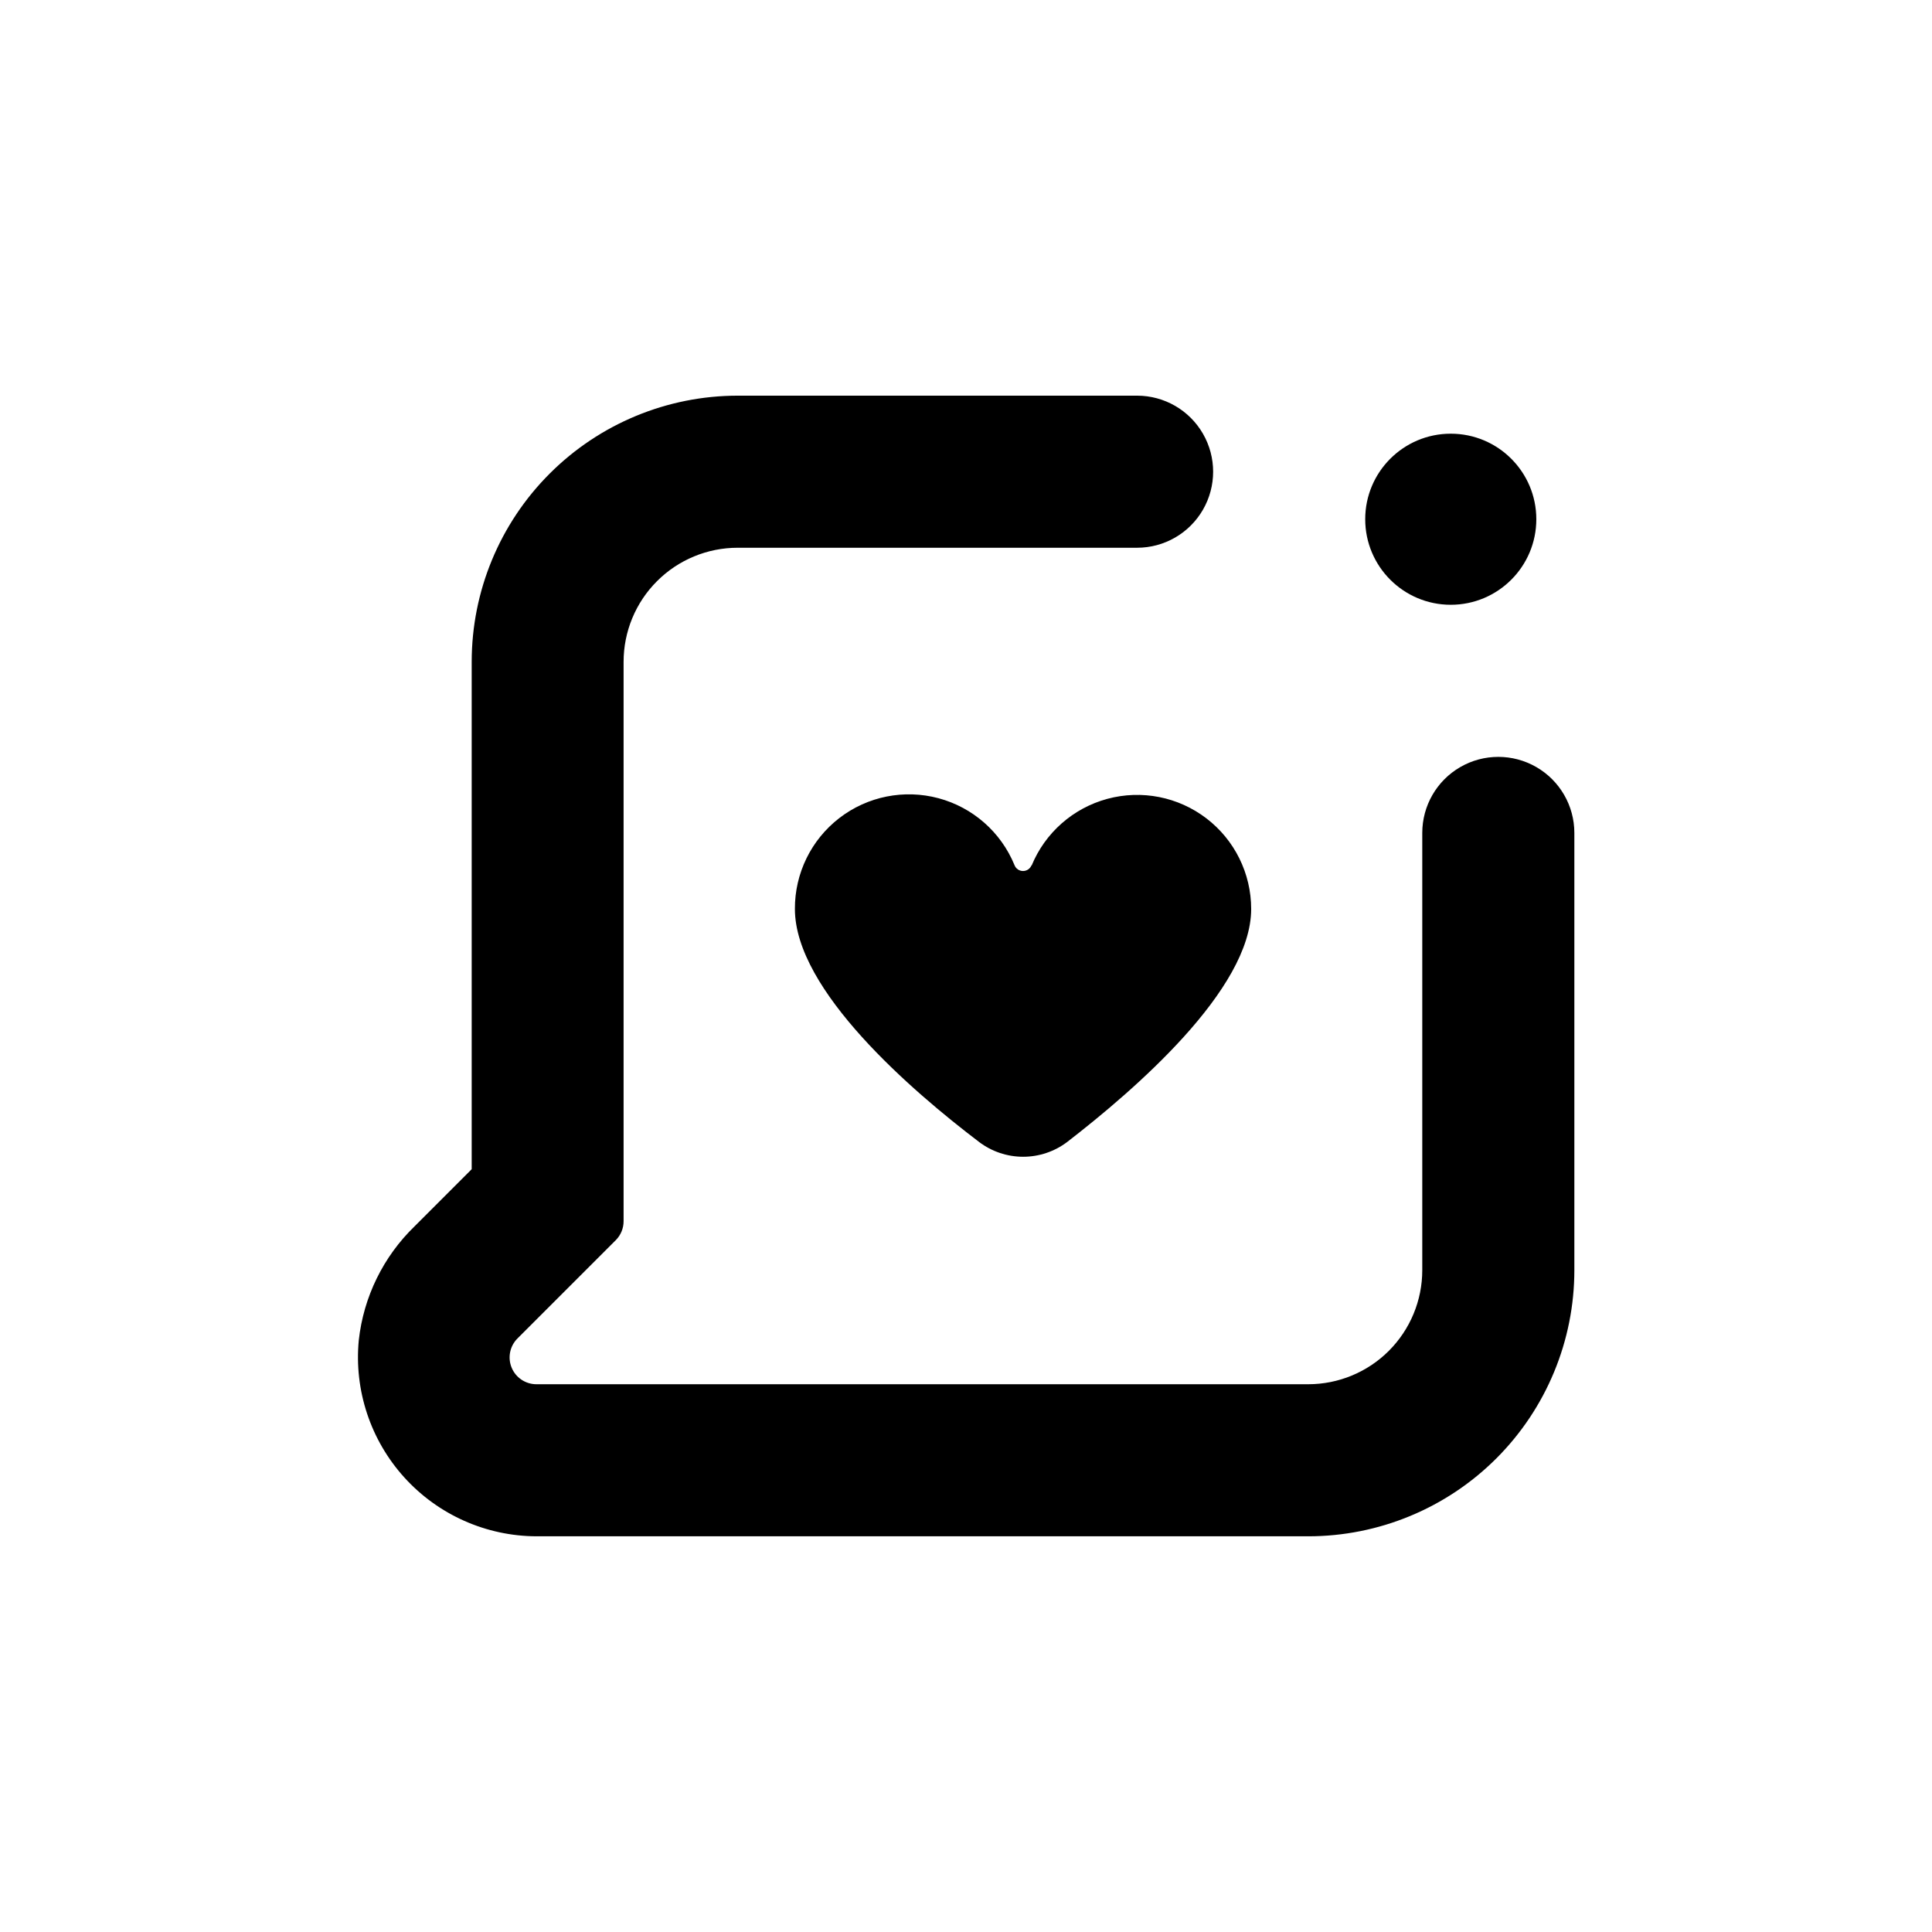 <?xml version="1.0" encoding="UTF-8"?>
<!-- Uploaded to: SVG Repo, www.svgrepo.com, Generator: SVG Repo Mixer Tools -->
<svg fill="#000000" width="800px" height="800px" version="1.1" viewBox="144 144 512 512" xmlns="http://www.w3.org/2000/svg">
 <g>
  <path d="m551.14 281.6c0 12.523-10.148 22.672-22.672 22.672-12.52 0-22.672-10.148-22.672-22.672 0-12.52 10.152-22.668 22.672-22.668 12.523 0 22.672 10.148 22.672 22.668"/>
  <path d="m561.22 364.73c0-7.199-3.844-13.852-10.078-17.449-6.234-3.602-13.918-3.602-20.152 0-6.234 3.598-10.074 10.25-10.074 17.449v115.88c0 8.016-3.188 15.703-8.855 21.375-5.668 5.668-13.355 8.852-21.375 8.852h-204.5c-2.883 0.012-5.484-1.719-6.59-4.379-1.105-2.664-0.492-5.731 1.551-7.762l26.047-26.047c1.332-1.34 2.074-3.152 2.066-5.039v-148.22c0-8.02 3.184-15.707 8.855-21.375 5.668-5.672 13.355-8.855 21.375-8.855h105.85c7.203 0 13.855-3.84 17.453-10.074 3.602-6.238 3.602-13.918 0-20.152-3.598-6.238-10.25-10.078-17.453-10.078h-105.8c-18.707 0-36.648 7.43-49.875 20.66-13.23 13.227-20.66 31.168-20.66 49.875v134.46l-15.113 15.113c-8.312 8.043-13.551 18.734-14.812 30.23-1.262 13.281 3.129 26.48 12.09 36.367 8.965 9.883 21.672 15.535 35.016 15.574h204.5c18.707 0 36.648-7.43 49.875-20.656 13.227-13.23 20.66-31.168 20.66-49.875z"/>
  <path d="m417.38 373.25c-0.352 0.949-1.254 1.578-2.266 1.578s-1.914-0.629-2.269-1.578c-3.578-8.719-11.023-15.27-20.129-17.711-9.102-2.441-18.824-0.5-26.289 5.258-7.465 5.758-11.816 14.664-11.77 24.09 0 21.613 31.188 48.367 48.77 61.715v0.004c3.367 2.562 7.481 3.949 11.711 3.949 4.234 0 8.348-1.387 11.715-3.949 17.531-13.555 48.719-40.305 48.719-61.719 0-9.406-4.379-18.277-11.852-24-7.469-5.719-17.176-7.637-26.258-5.184-9.082 2.453-16.508 8.996-20.082 17.699z"/>
 </g>
</svg>